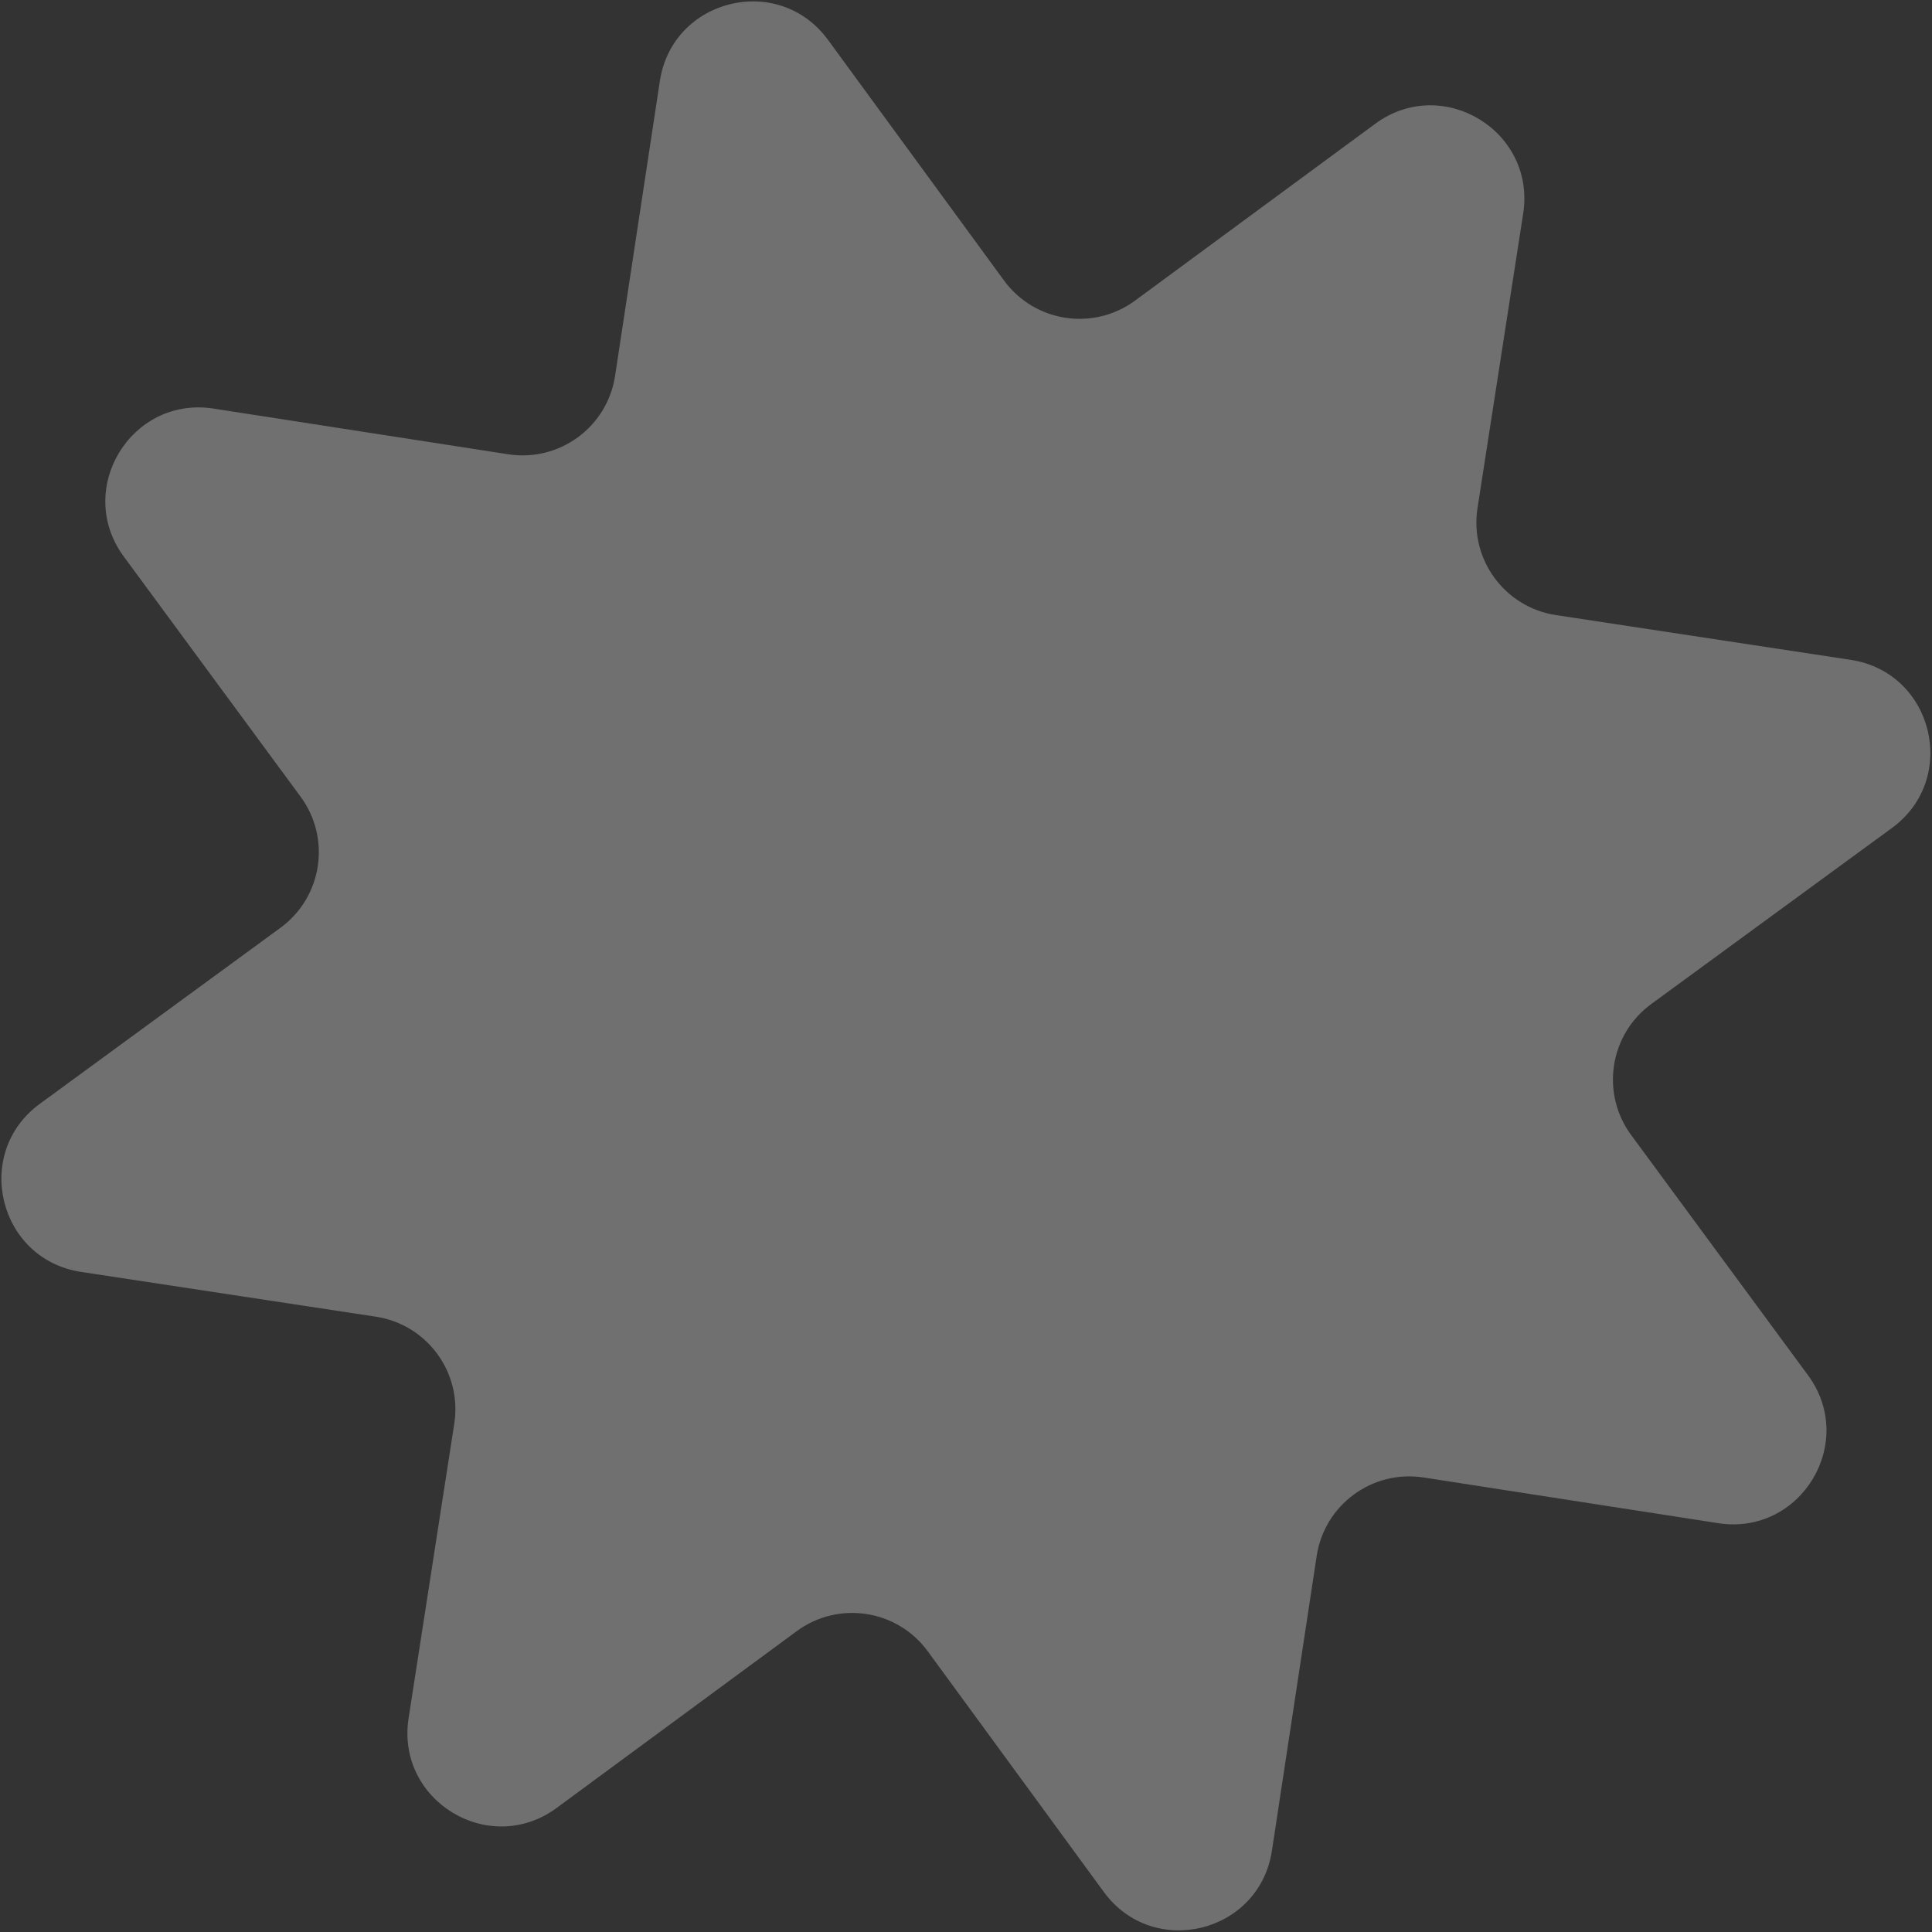<?xml version="1.0" encoding="UTF-8"?> <svg xmlns="http://www.w3.org/2000/svg" width="414" height="414" viewBox="0 0 414 414" fill="none"><rect x="0" y="0" width="414" height="414" fill="#333333" stroke="none"/><path opacity="0.3" d="M141.398 17.367C144.086 -0.332 166.853 -5.914 177.422 8.536L215.143 60.103C221.699 69.065 234.287 70.997 243.229 64.413L294.678 26.531C309.094 15.917 329.139 28.069 326.396 45.76L316.605 108.896C314.904 119.869 322.439 130.136 333.417 131.803L396.584 141.397C414.283 144.085 419.864 166.852 405.415 177.422L353.848 215.143C344.886 221.698 342.954 234.287 349.538 243.228L387.419 294.678C398.034 309.094 385.882 329.139 368.191 326.396L305.055 316.605C294.082 314.903 283.815 322.439 282.147 333.416L272.554 396.583C269.866 414.283 247.099 419.864 236.529 405.415L198.808 353.847C192.252 344.886 179.664 342.954 170.722 349.537L119.273 387.419C104.857 398.034 84.812 385.882 87.555 368.191L97.346 305.054C99.047 294.082 91.512 283.814 80.534 282.147L17.368 272.553C-0.332 269.865 -5.913 247.098 8.536 236.529L60.103 198.807C69.065 192.252 70.997 179.663 64.414 170.722L26.532 119.273C15.917 104.856 28.069 84.811 45.76 87.555L108.897 97.345C119.869 99.047 130.137 91.512 131.804 80.534L141.398 17.367Z" fill="white"></path></svg> 